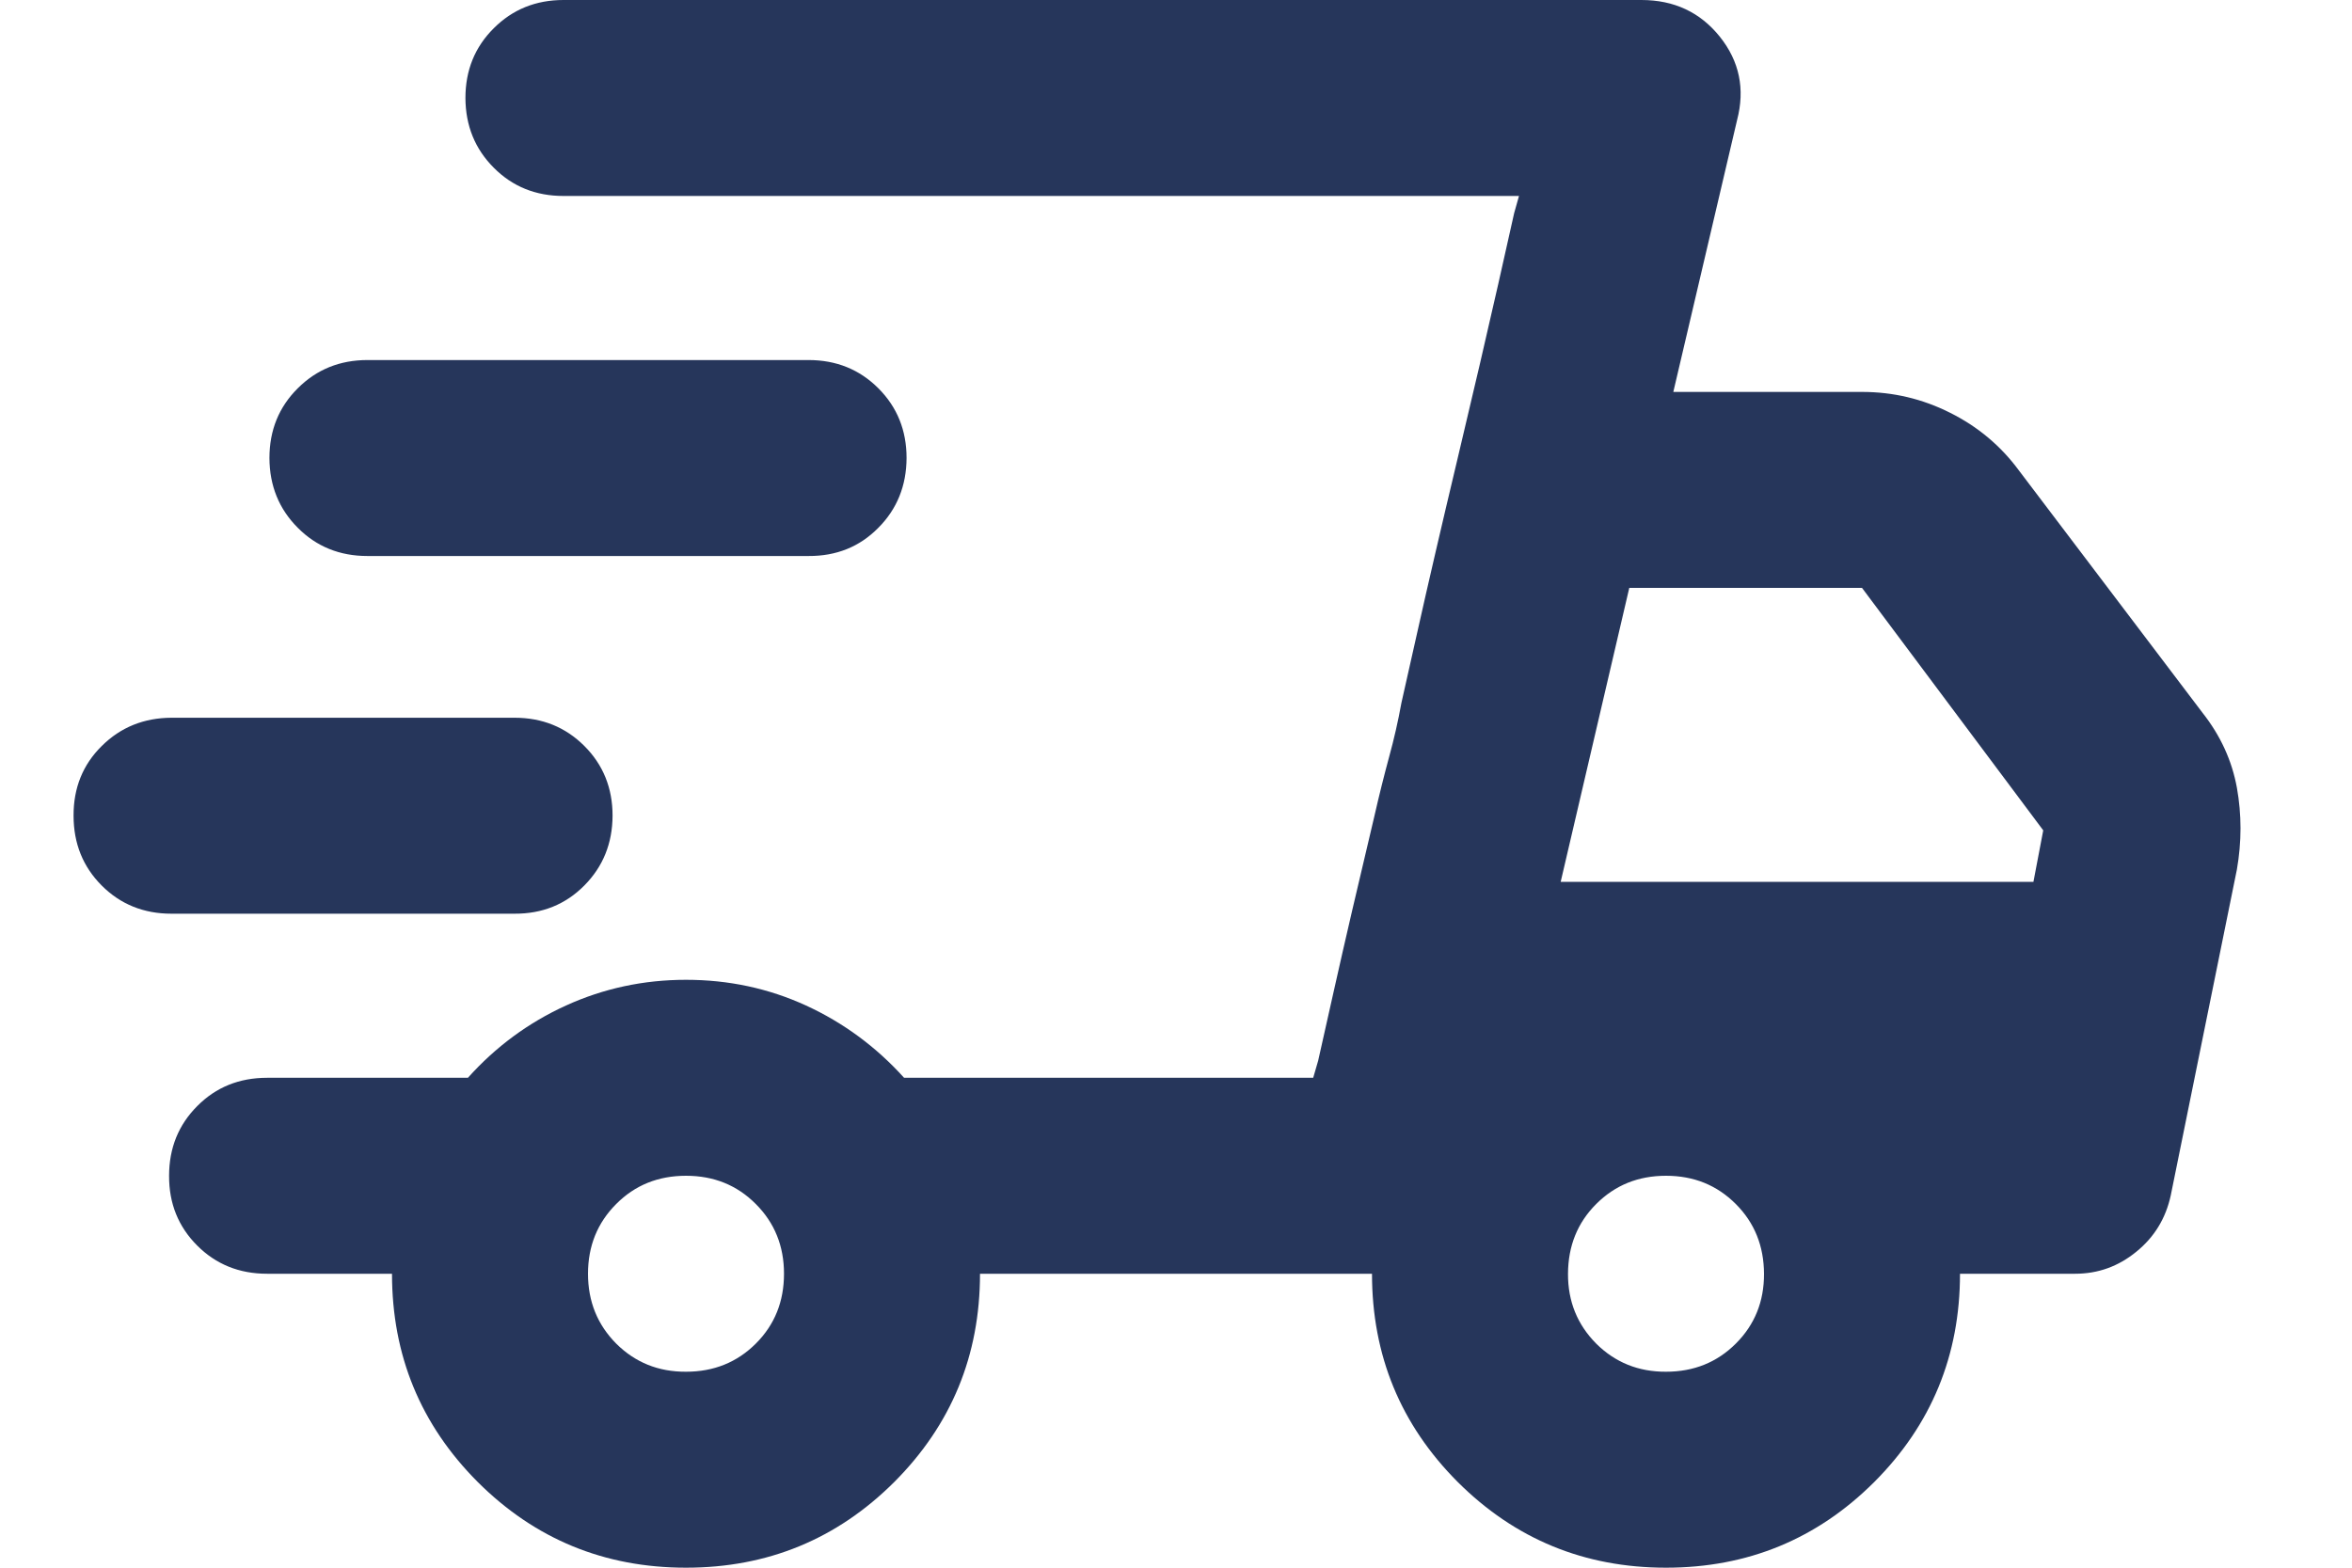 <svg width="18" height="12" viewBox="0 0 18 12" fill="none" xmlns="http://www.w3.org/2000/svg">
<path d="M5.25 12C4.625 12 4.094 11.781 3.656 11.344C3.219 10.906 3 10.375 3 9.75H2.044C1.831 9.75 1.653 9.678 1.509 9.534C1.365 9.39 1.293 9.212 1.294 9C1.294 8.788 1.366 8.61 1.51 8.466C1.653 8.322 1.831 8.25 2.044 8.25H3.581C3.794 8.012 4.044 7.828 4.331 7.697C4.619 7.566 4.925 7.5 5.25 7.5C5.575 7.5 5.881 7.565 6.169 7.697C6.456 7.829 6.706 8.014 6.919 8.25H10.05L11.625 1.5H4.312C4.1 1.5 3.922 1.428 3.779 1.284C3.635 1.14 3.563 0.962 3.562 0.75C3.562 0.538 3.634 0.36 3.779 0.216C3.923 0.072 4.101 0 4.312 0H12.562C12.812 0 13.012 0.094 13.162 0.281C13.312 0.469 13.356 0.681 13.294 0.919L12.806 3H14.25C14.488 3 14.713 3.053 14.925 3.16C15.137 3.266 15.312 3.413 15.45 3.6L16.856 5.456C16.994 5.631 17.081 5.822 17.119 6.029C17.156 6.235 17.156 6.444 17.119 6.656L16.613 9.15C16.575 9.325 16.488 9.469 16.35 9.581C16.212 9.694 16.056 9.75 15.881 9.75H15C15 10.375 14.781 10.906 14.344 11.344C13.906 11.781 13.375 12 12.75 12C12.125 12 11.594 11.781 11.156 11.344C10.719 10.906 10.5 10.375 10.5 9.75H7.5C7.5 10.375 7.281 10.906 6.844 11.344C6.406 11.781 5.875 12 5.25 12ZM11.944 6.75H15.562L15.637 6.356L14.25 4.5H12.469L11.944 6.75ZM10.088 8.119L10.21 7.575C10.291 7.213 10.394 6.769 10.519 6.244C10.556 6.081 10.594 5.931 10.631 5.794C10.669 5.656 10.7 5.519 10.725 5.381L10.847 4.838C10.928 4.475 11.031 4.031 11.156 3.506C11.281 2.981 11.384 2.538 11.466 2.175L11.588 1.631L11.625 1.5L10.05 8.25L10.088 8.119ZM1.312 6.994C1.1 6.994 0.922 6.922 0.779 6.779C0.635 6.635 0.563 6.457 0.563 6.244C0.562 6.031 0.634 5.853 0.779 5.71C0.923 5.567 1.101 5.495 1.312 5.494H3.938C4.15 5.494 4.328 5.566 4.472 5.71C4.616 5.854 4.688 6.032 4.688 6.244C4.687 6.456 4.615 6.634 4.471 6.779C4.328 6.923 4.15 6.995 3.938 6.994H1.312ZM2.812 4.256C2.6 4.256 2.422 4.184 2.279 4.04C2.135 3.896 2.063 3.718 2.062 3.506C2.062 3.294 2.134 3.116 2.279 2.972C2.423 2.828 2.601 2.756 2.812 2.756H6.188C6.4 2.756 6.578 2.828 6.722 2.972C6.866 3.116 6.938 3.294 6.938 3.506C6.937 3.718 6.865 3.897 6.721 4.041C6.578 4.186 6.4 4.257 6.188 4.256H2.812ZM5.25 10.5C5.463 10.5 5.641 10.428 5.785 10.284C5.929 10.14 6 9.962 6 9.75C6 9.538 5.928 9.36 5.784 9.216C5.641 9.072 5.463 9 5.25 9C5.037 9 4.859 9.072 4.716 9.216C4.572 9.36 4.5 9.538 4.5 9.75C4.5 9.962 4.572 10.14 4.716 10.285C4.861 10.429 5.038 10.501 5.25 10.5ZM12.75 10.5C12.963 10.5 13.141 10.428 13.285 10.284C13.429 10.14 13.501 9.962 13.5 9.75C13.499 9.538 13.428 9.36 13.284 9.216C13.14 9.072 12.963 9 12.75 9C12.537 9 12.36 9.072 12.216 9.216C12.072 9.36 12.001 9.538 12 9.75C11.999 9.962 12.072 10.14 12.216 10.285C12.361 10.429 12.539 10.501 12.75 10.5Z" fill="#26365B"/>
</svg>
